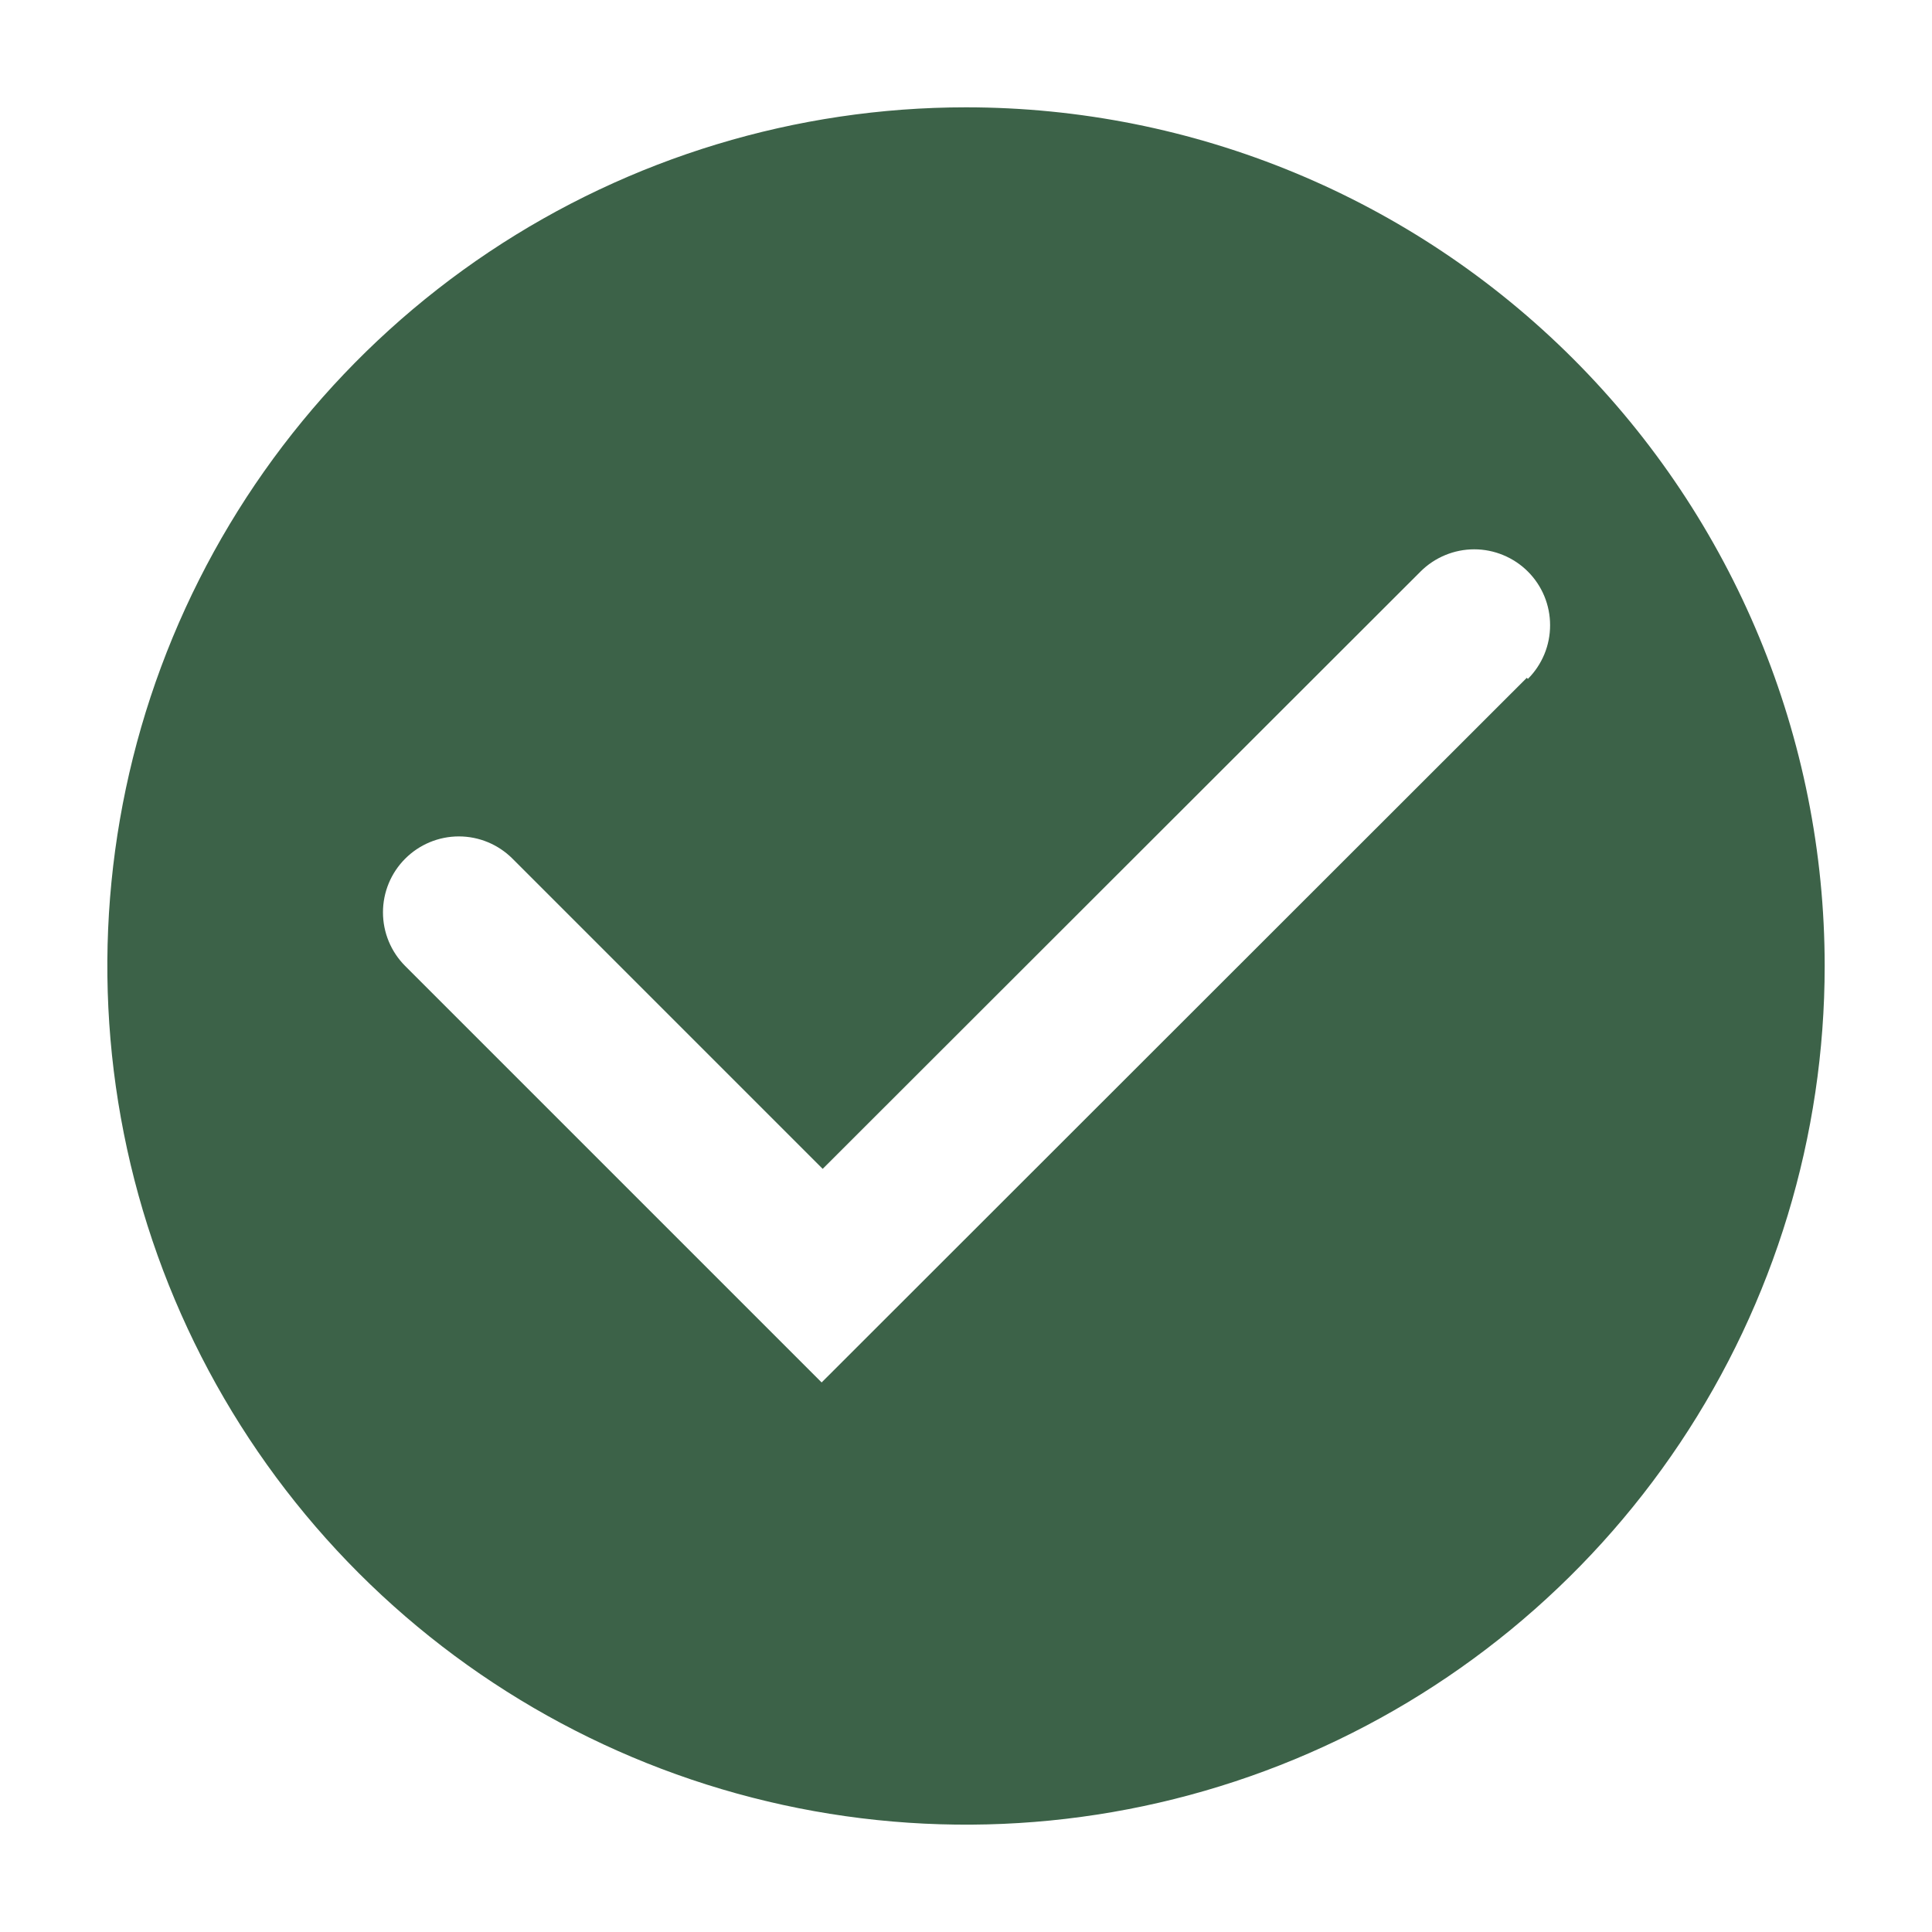 <?xml version="1.0" encoding="UTF-8"?> <svg xmlns="http://www.w3.org/2000/svg" width="40" height="40" viewBox="0 0 40 40" fill="none"><g clip-path="url(#clip0_0_46)"><path d="M20 2.222C16.484 2.222 13.047 3.265 10.123 5.218C7.2 7.172 4.921 9.948 3.575 13.197C2.23 16.445 1.878 20.02 2.564 23.468C3.25 26.917 4.943 30.084 7.429 32.571C9.915 35.057 13.083 36.75 16.532 37.436C19.98 38.122 23.555 37.77 26.803 36.425C30.052 35.079 32.828 32.8 34.782 29.877C36.735 26.953 37.778 23.516 37.778 20C37.778 15.285 35.905 10.763 32.571 7.429C29.237 4.095 24.715 2.222 20 2.222ZM31.611 14.033L17.011 28.622L8.389 20C8.094 19.705 7.929 19.306 7.929 18.889C7.929 18.472 8.094 18.073 8.389 17.778C8.684 17.483 9.083 17.317 9.5 17.317C9.917 17.317 10.316 17.483 10.611 17.778L17.033 24.2L29.411 11.833C29.557 11.687 29.73 11.572 29.921 11.493C30.111 11.414 30.316 11.373 30.522 11.373C30.729 11.373 30.933 11.414 31.123 11.493C31.314 11.572 31.487 11.687 31.633 11.833C31.779 11.979 31.895 12.152 31.974 12.343C32.053 12.534 32.093 12.738 32.093 12.944C32.093 13.151 32.053 13.355 31.974 13.546C31.895 13.736 31.779 13.91 31.633 14.056L31.611 14.033Z" fill="#3C6248"></path></g><defs><clipPath id="clip0_0_46"><rect width="40" height="40" fill="white"></rect></clipPath></defs></svg> 